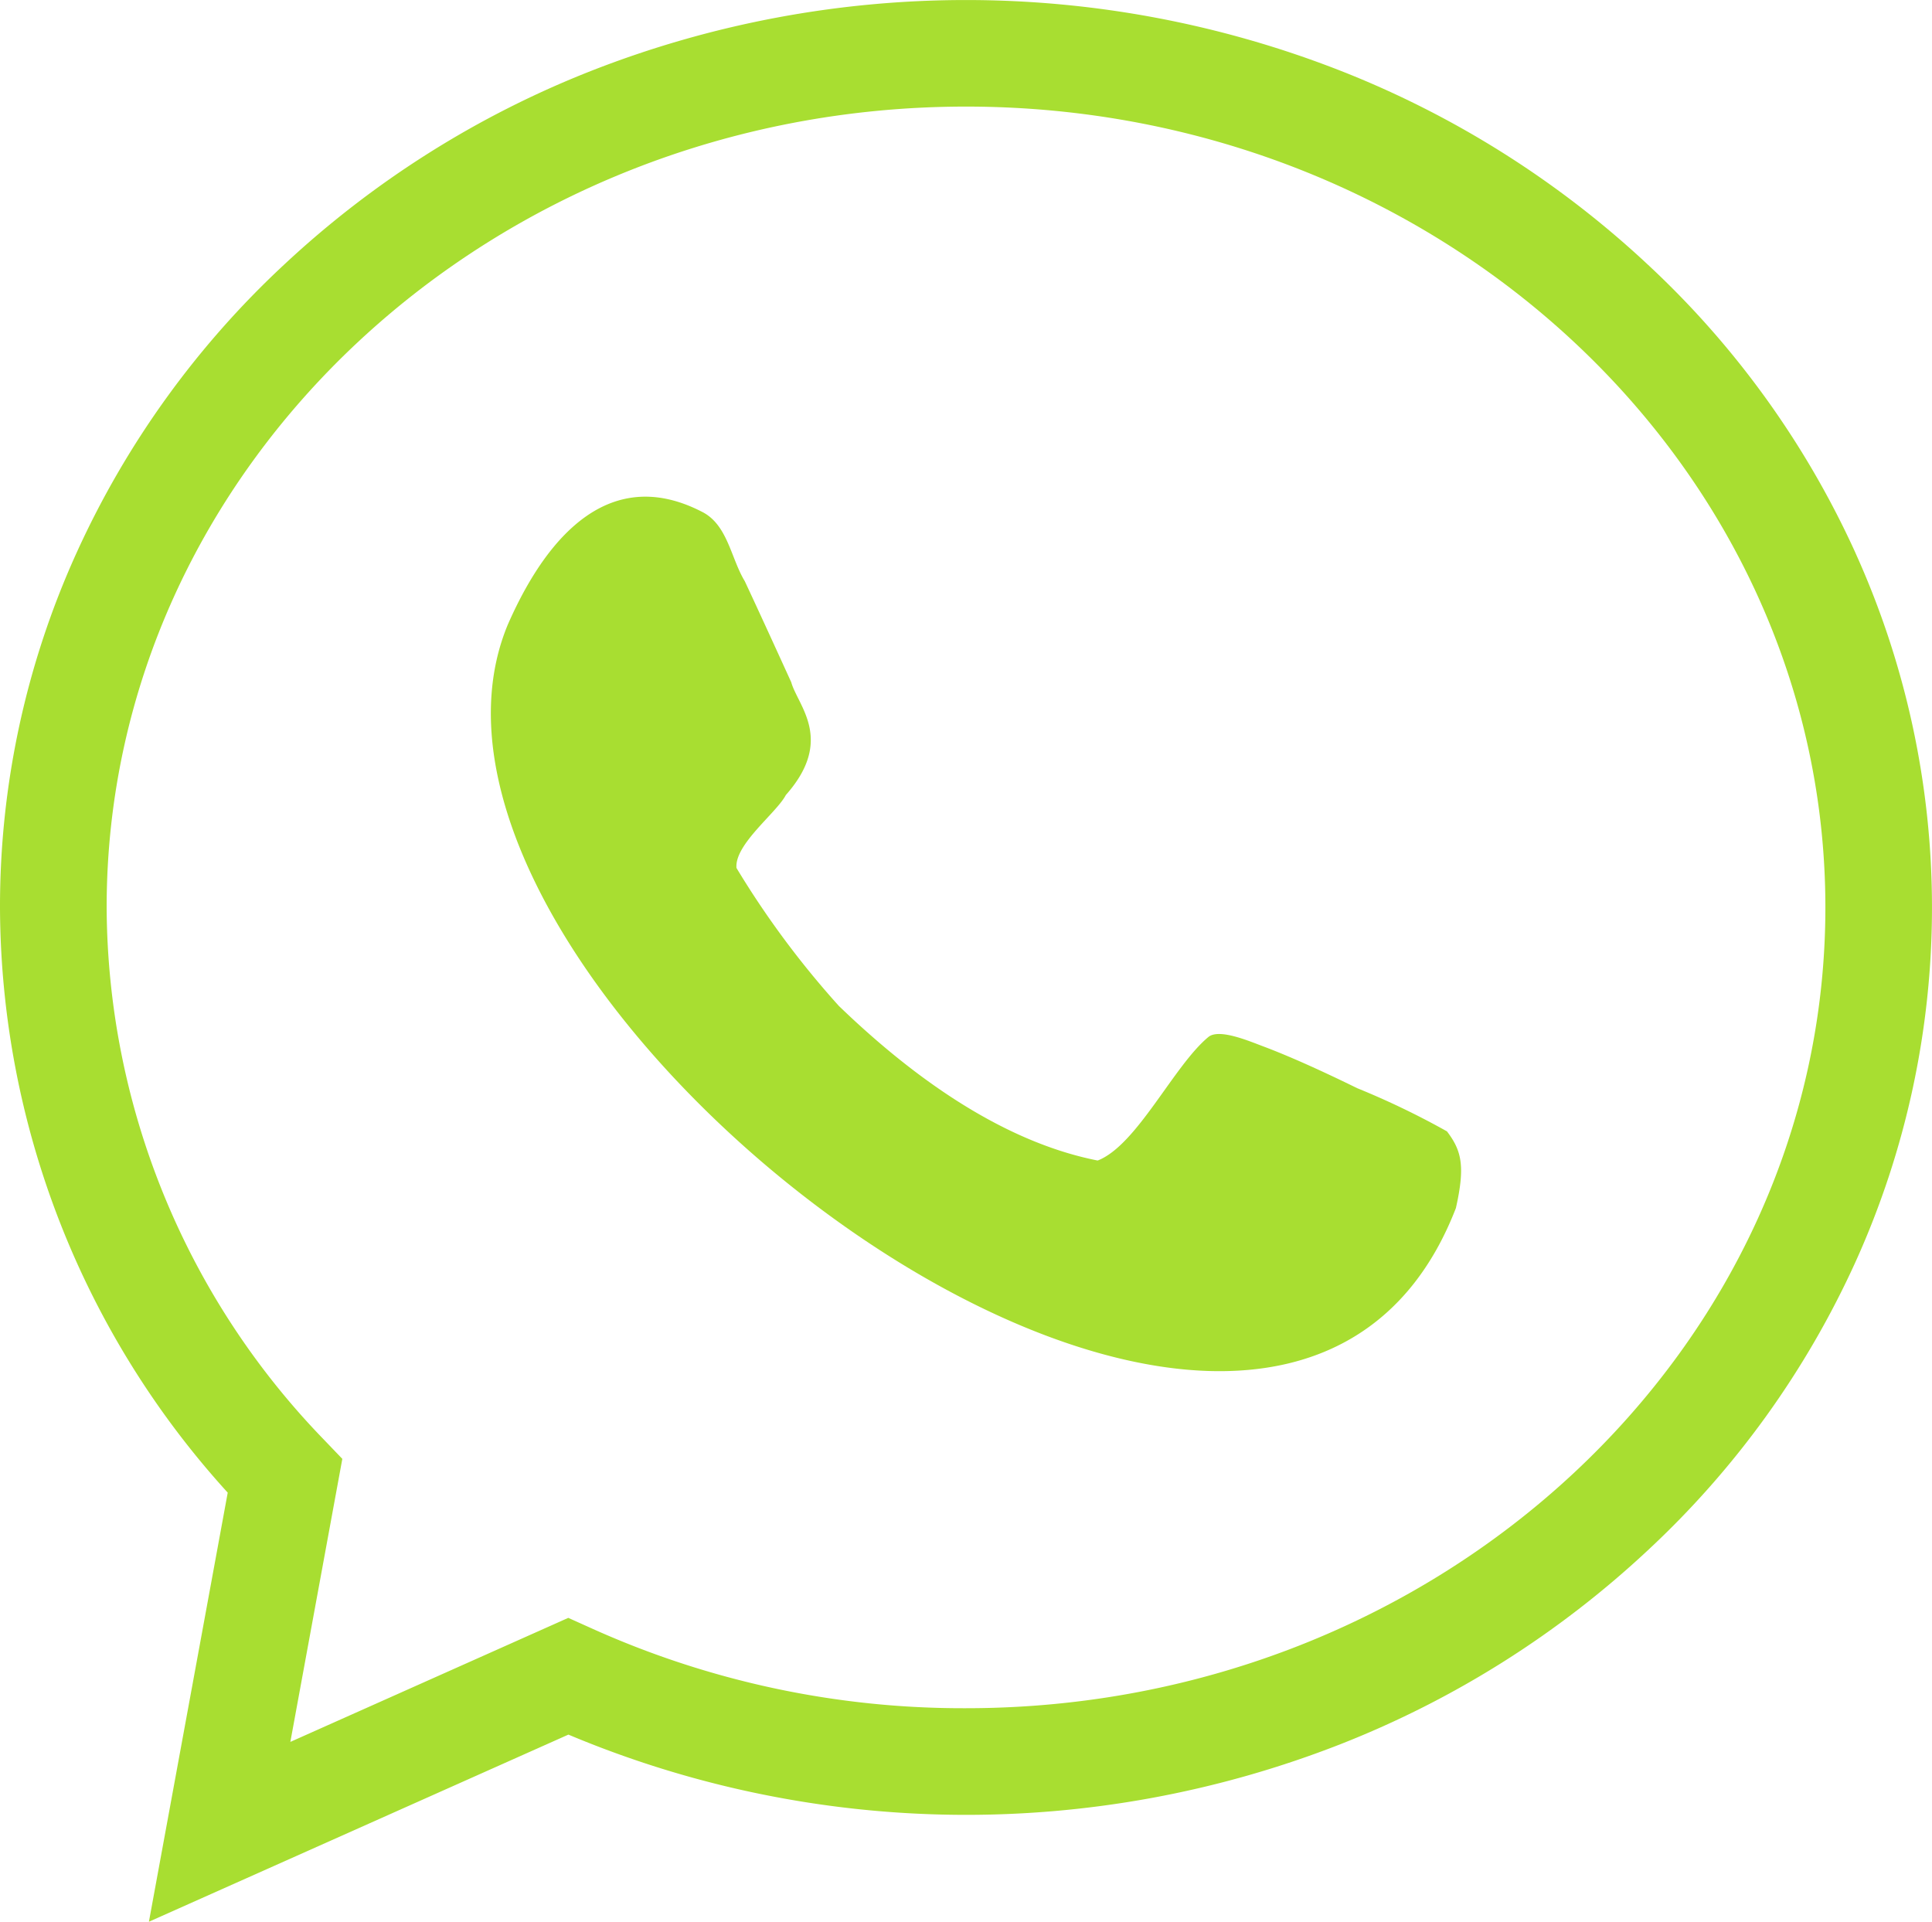 <svg id="Group_8476" data-name="Group 8476" xmlns="http://www.w3.org/2000/svg" xmlns:xlink="http://www.w3.org/1999/xlink" width="61.483" height="61.155" viewBox="0 0 61.483 61.155">
  <defs>
    <clipPath id="clip-path">
      <rect id="Rectangle_349" data-name="Rectangle 349" width="61.483" height="61.155" fill="#a8de31"/>
    </clipPath>
  </defs>
  <g id="Group_8475" data-name="Group 8475" clip-path="url(#clip-path)">
    <path id="Path_23571" data-name="Path 23571" d="M59.05,17.6a28.75,28.75,0,0,0-6.611-9.18,30.823,30.823,0,0,0-9.767-6.164,32.684,32.684,0,0,0-23.86,0A30.823,30.823,0,0,0,9.044,8.419,28.758,28.758,0,0,0,2.433,17.6,27.206,27.206,0,0,0,0,28.877,27.8,27.8,0,0,0,7.247,47.5L4.739,61.155,18.089,55.2a32.66,32.66,0,0,0,24.582.3,30.819,30.819,0,0,0,9.767-6.164,28.749,28.749,0,0,0,6.611-9.179,27.355,27.355,0,0,0,0-22.557M30.741,54.36A28.726,28.726,0,0,1,18.785,51.8l-.7-.315L9.24,55.432l1.654-9.007-.6-.626a24.479,24.479,0,0,1-6.9-16.923c0-14.052,12.268-25.484,27.348-25.484S58.09,14.825,58.09,28.877,45.821,54.36,30.741,54.36" fill="#a8de31"/>
    <path id="Path_23572" data-name="Path 23572" d="M89.867,81.858c-1.312-.643-2.26-1.054-2.946-1.314-.437-.16-1.432-.6-1.787-.32-1.106.91-2.279,3.453-3.528,3.935-3.107-.613-5.983-2.745-8.238-4.921a28.679,28.679,0,0,1-3.257-4.389c-.065-.753,1.276-1.753,1.571-2.321,1.56-1.761.375-2.847.173-3.588-.346-.758-.957-2.1-1.479-3.216-.445-.732-.544-1.8-1.364-2.21-3.422-1.762-5.372,1.756-6.178,3.591C58,78.753,87.089,100.954,93.006,85.672c.3-1.335.183-1.826-.285-2.441a25.487,25.487,0,0,0-2.854-1.373" transform="translate(-46.674 -47.228)" fill="#a8de31"/>
  </g>
</svg>

